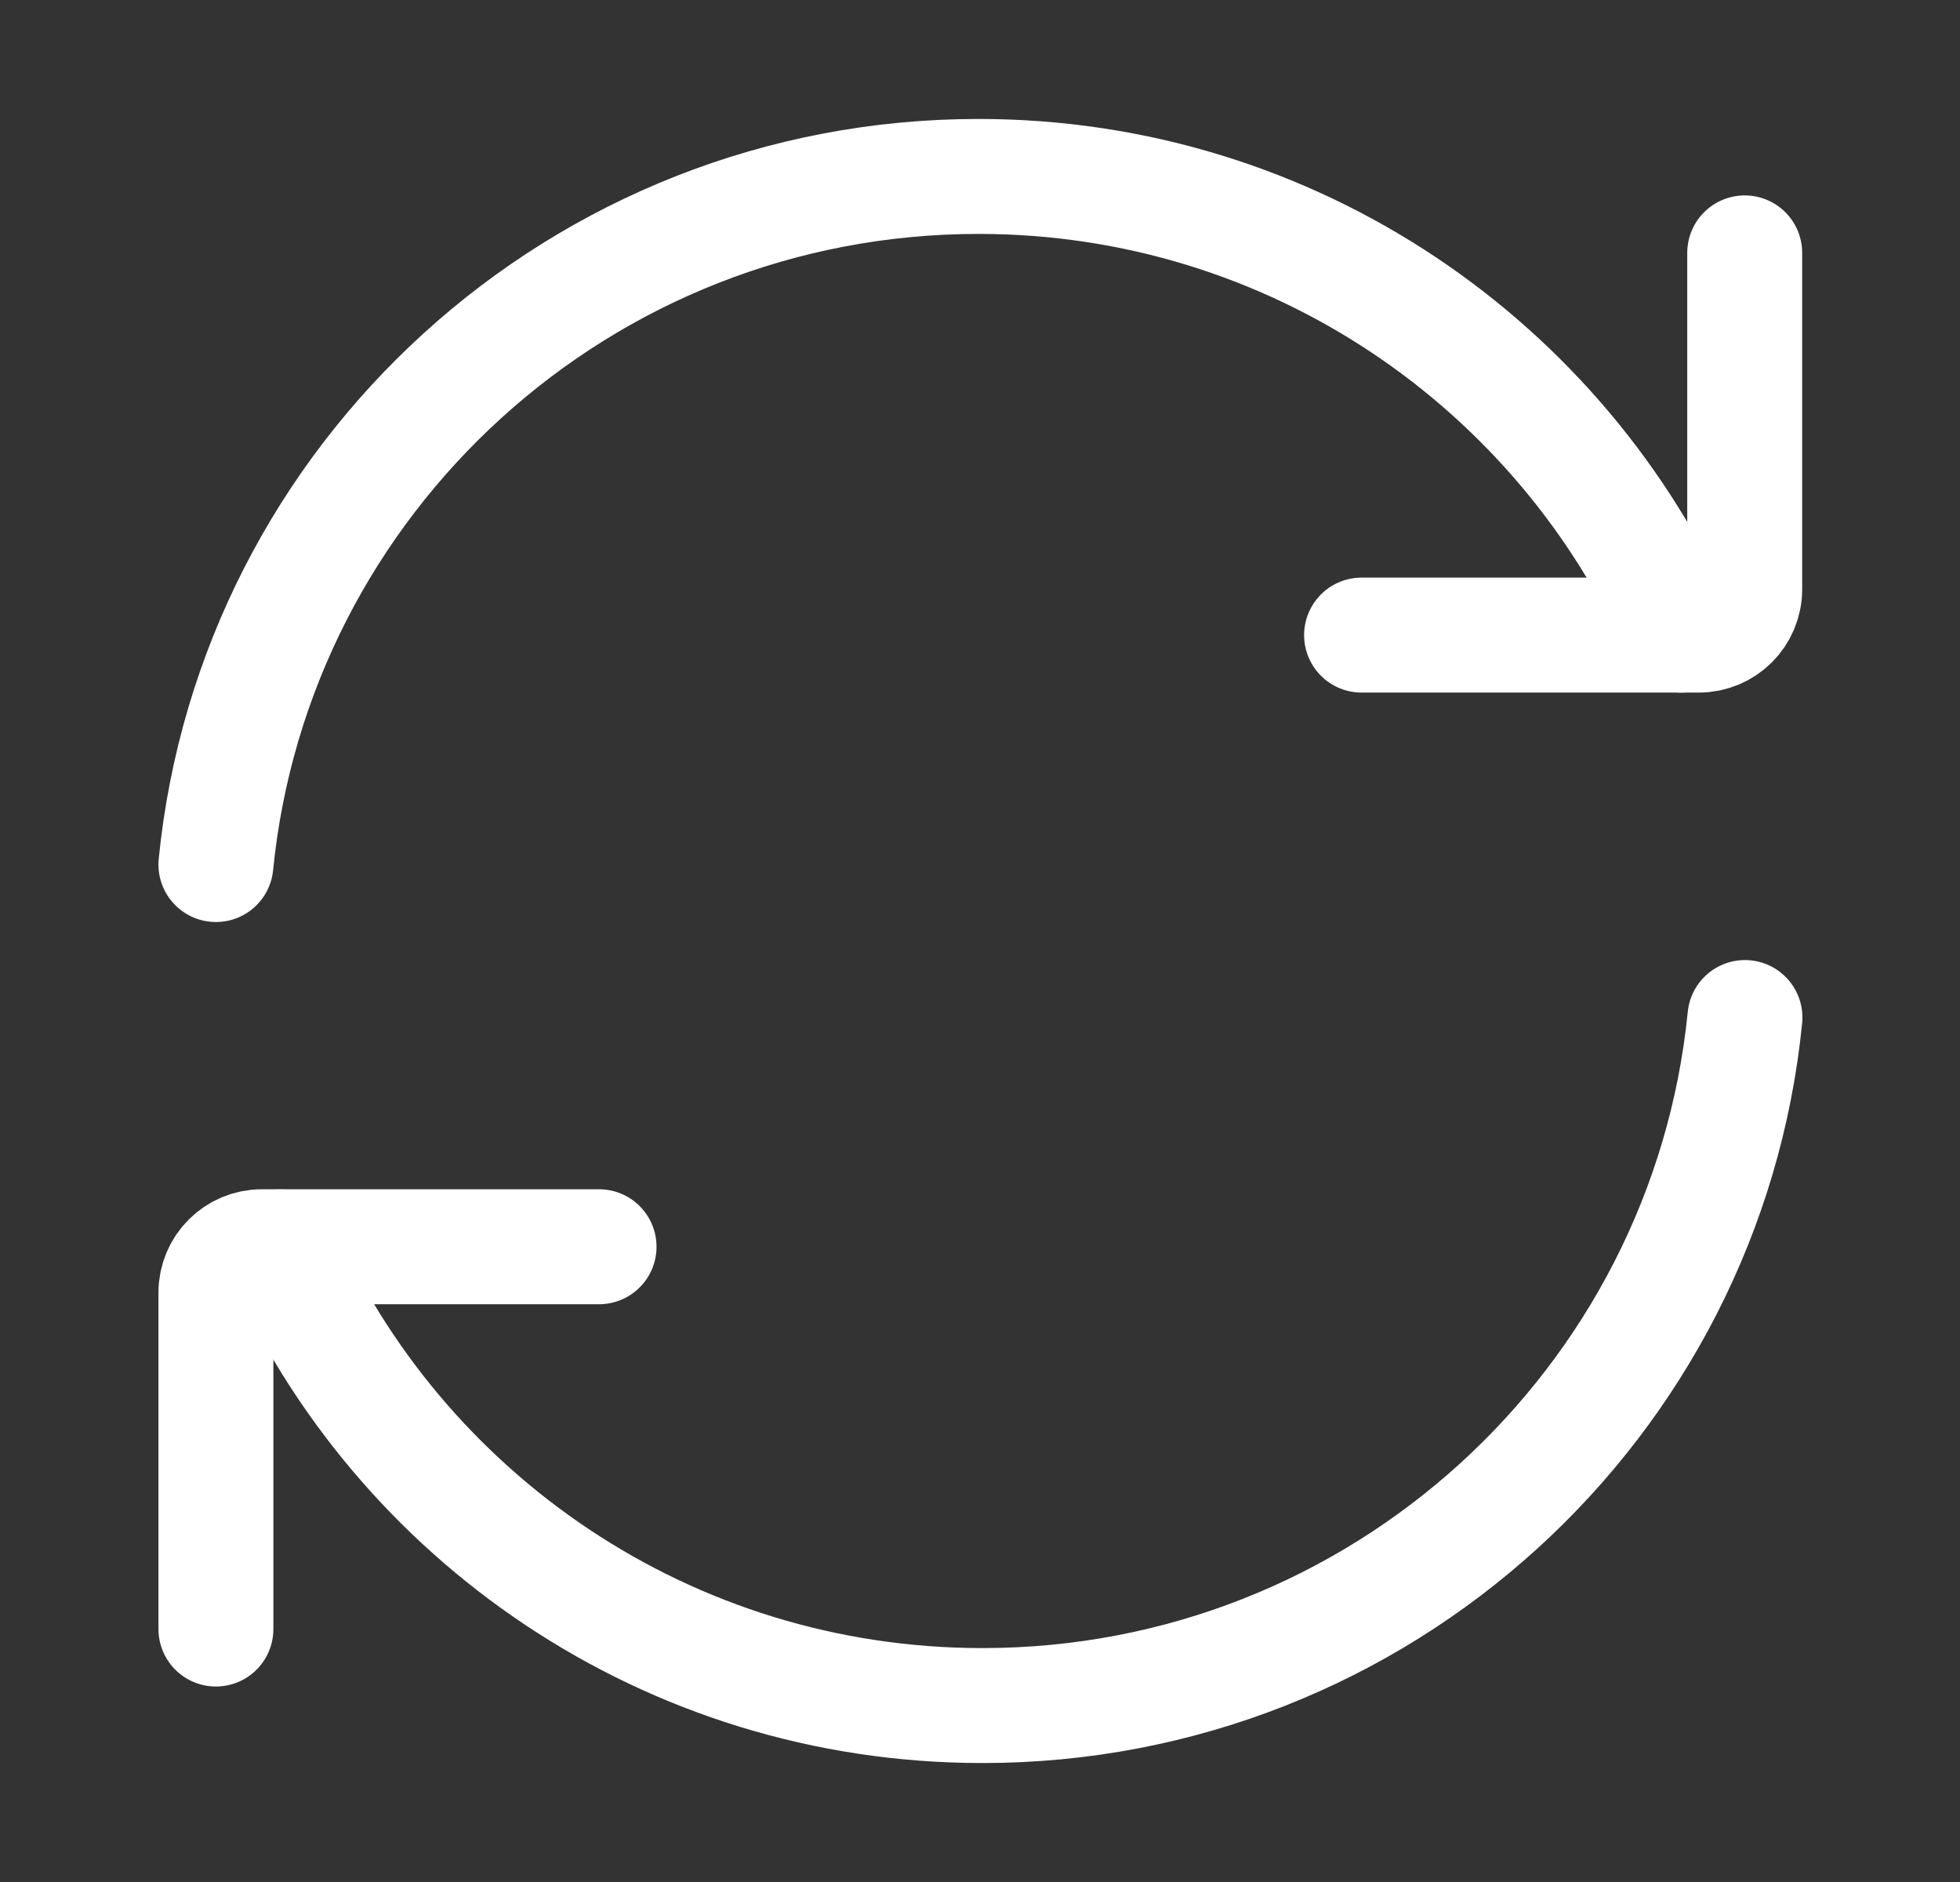 <svg width="25" height="24" viewBox="0 0 25 24" fill="none" xmlns="http://www.w3.org/2000/svg">
<rect x="0" y="0" width="25" height="24" fill="#333333" stroke="none"/>
<path d="M21.441 8.1C19.932 4.656 16.488 2.25 12.48 2.25C7.412 2.25 3.244 6.098 2.754 11.025" stroke="white" stroke-width="1.466" stroke-linecap="round" stroke-linejoin="round"/>
<path d="M17.367 8.099H21.668C21.992 8.099 22.254 7.838 22.254 7.514V3.225" stroke="white" stroke-width="1.466" stroke-linecap="round" stroke-linejoin="round"/>
<path d="M3.57 15.9C5.079 19.344 8.523 21.75 12.531 21.75C17.599 21.75 21.767 17.902 22.257 12.976" stroke="white" stroke-width="1.466" stroke-linecap="round" stroke-linejoin="round"/>
<path d="M7.641 15.899H3.34C3.016 15.899 2.754 16.161 2.754 16.484V20.774" stroke="white" stroke-width="1.466" stroke-linecap="round" stroke-linejoin="round"/>
</svg>
